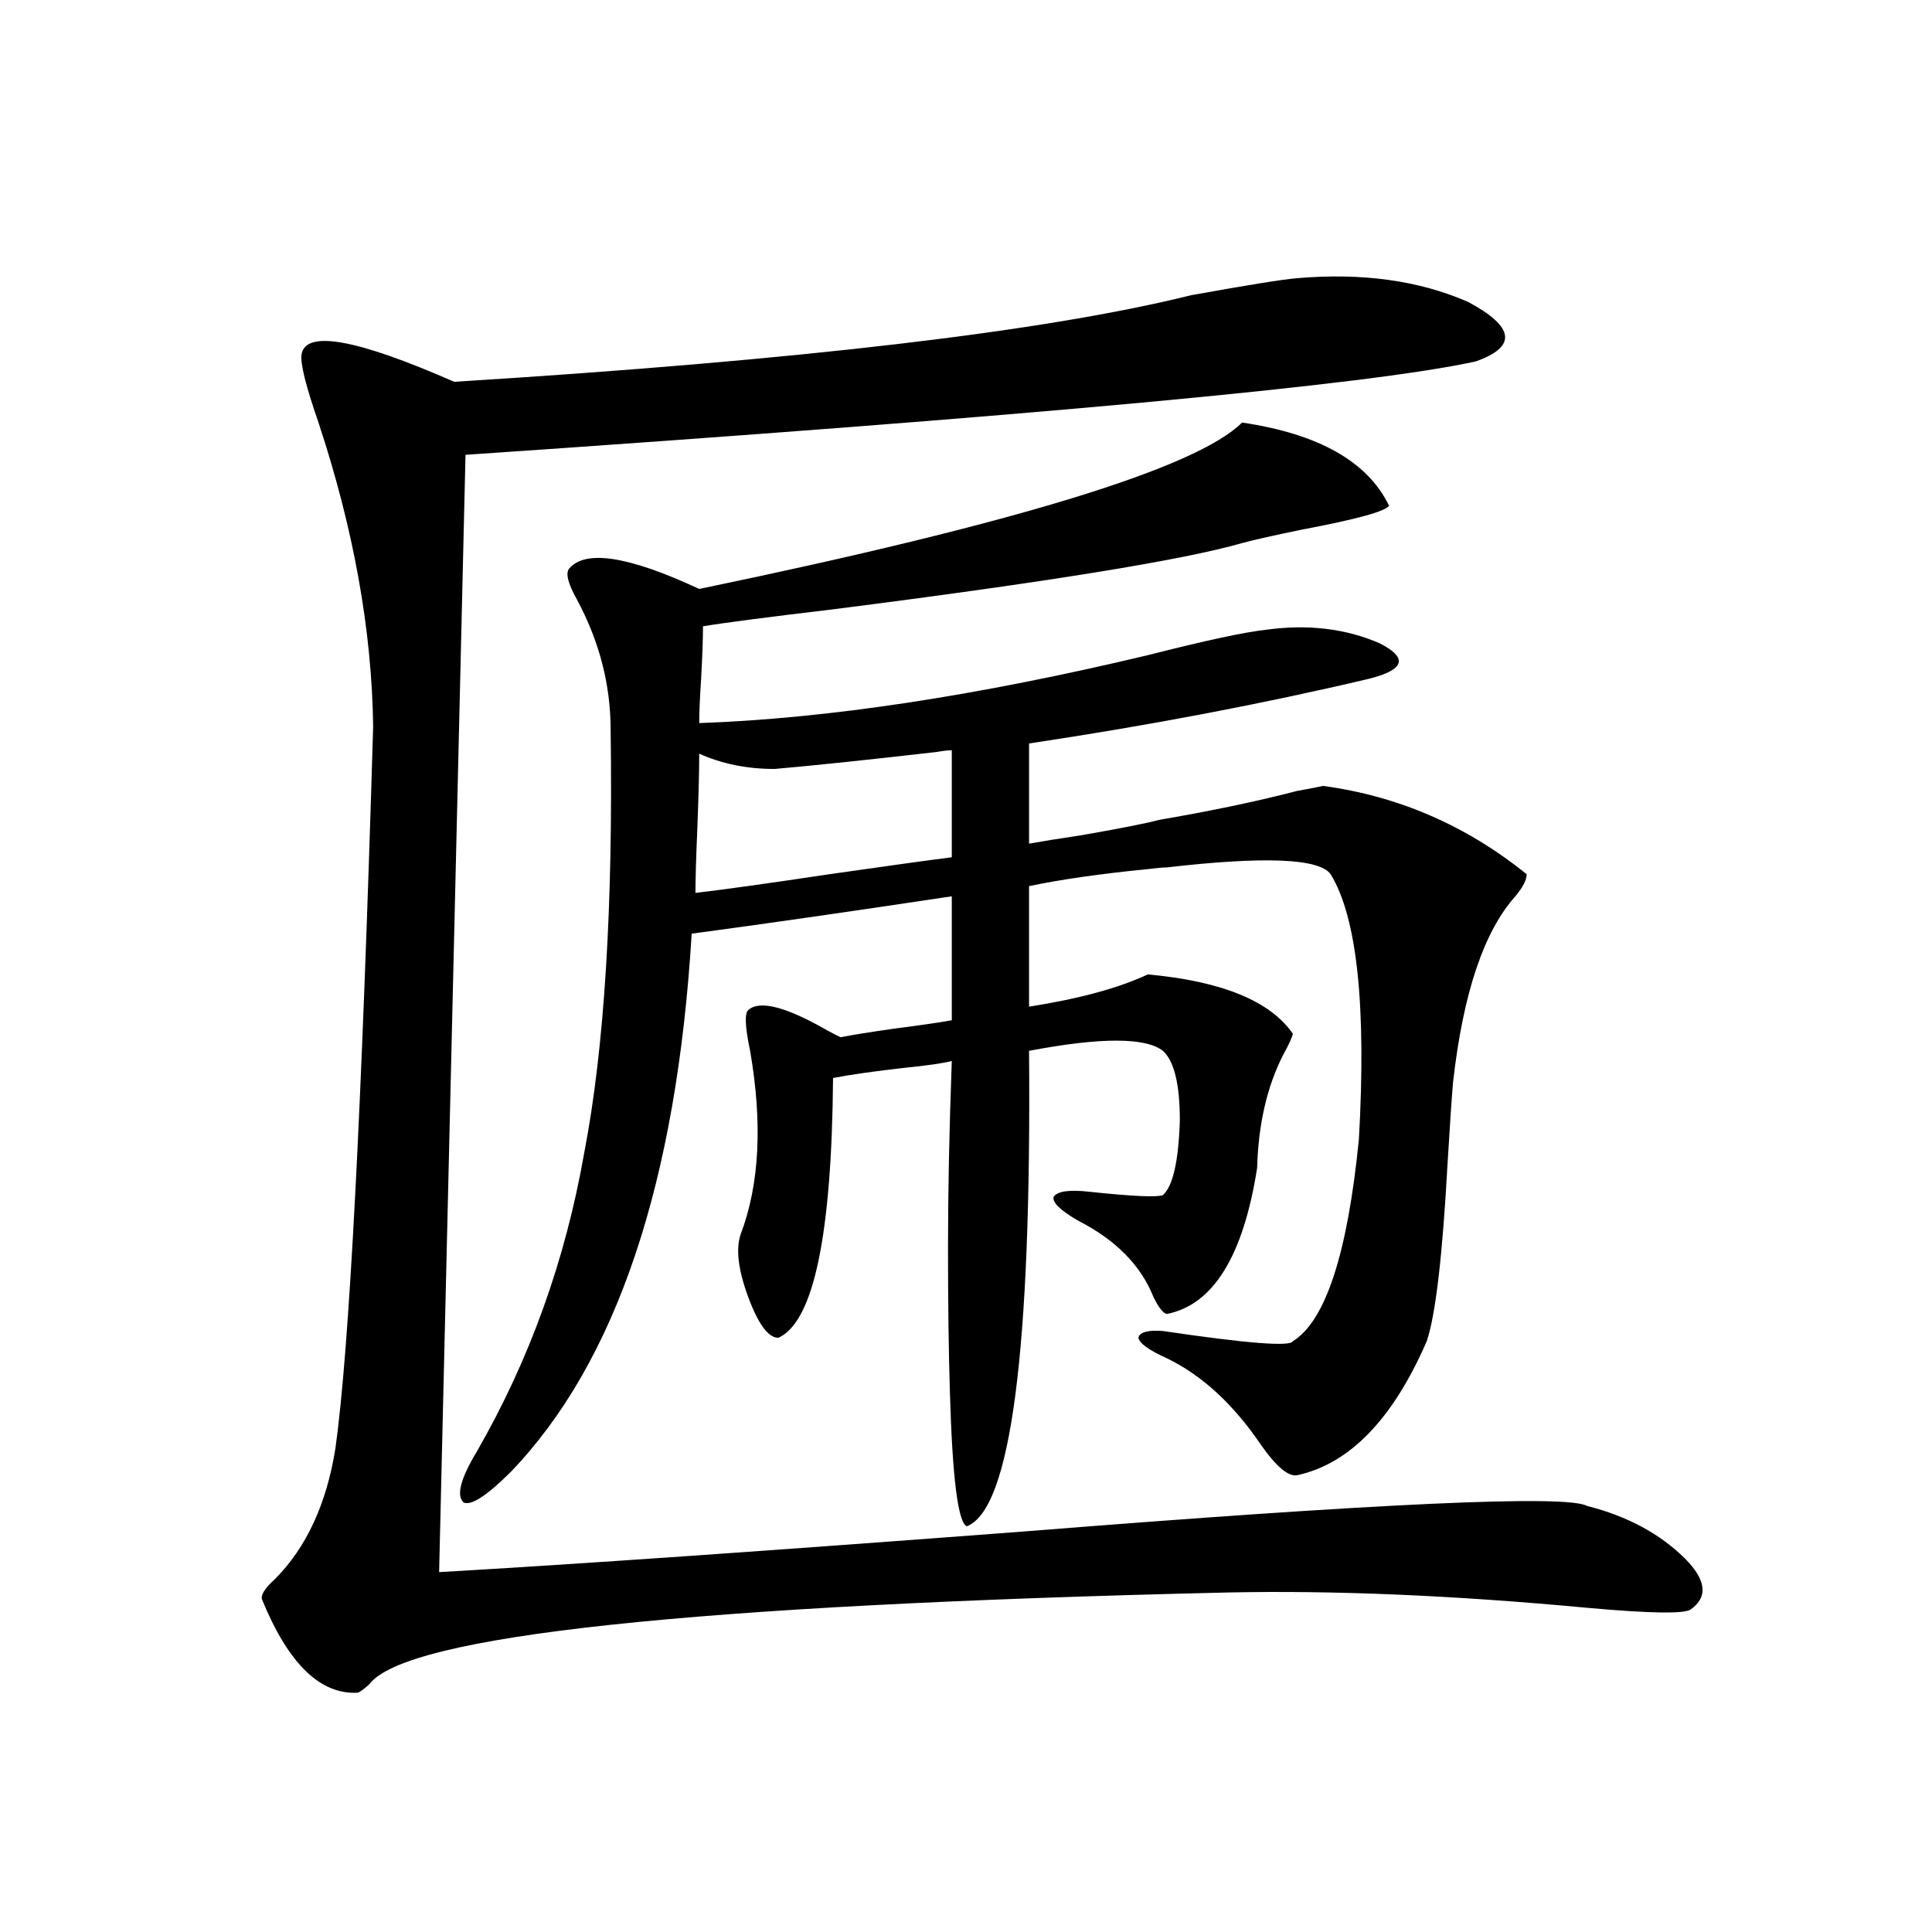 <?xml version="1.0" encoding="utf-8"?>
<!-- Generator: Adobe Illustrator 16.0.0, SVG Export Plug-In . SVG Version: 6.00 Build 0)  -->
<!DOCTYPE svg PUBLIC "-//W3C//DTD SVG 1.1//EN" "http://www.w3.org/Graphics/SVG/1.1/DTD/svg11.dtd">
<svg version="1.1" id="图层_1" xmlns="http://www.w3.org/2000/svg" xmlns:xlink="http://www.w3.org/1999/xlink" x="0px" y="0px"
	 width="1000px" height="1000px" viewBox="0 0 1000 1000" enable-background="new 0 0 1000 1000" xml:space="preserve">
<path d="M671.179,144.004c33.811-2.925,63.413,1.181,88.778,12.305c24.055,12.896,25.365,23.153,3.902,30.762
	c-55.943,12.305-230.238,28.427-522.914,48.34l-13.658,578.32c70.882-4.093,172.023-11.124,303.407-21.094
	c183.41-14.64,280.313-19.034,290.725-13.184c20.808,5.273,37.713,14.364,50.73,27.246c11.052,11.138,12.027,19.913,2.927,26.367
	c-3.262,2.335-21.143,2.046-53.657-0.879c-68.946-6.454-131.063-9.091-186.337-7.91c-277.066,6.44-425.035,22.261-443.891,47.461
	c-2.607,2.335-4.558,3.804-5.854,4.395c-19.512,1.167-36.097-14.941-49.755-48.34c-0.656-2.349,1.616-5.864,6.829-10.547
	c16.25-16.397,26.661-38.96,31.219-67.676c7.149-50.977,13.658-175.479,19.512-373.535c-0.656-49.796-10.091-102.241-28.292-157.324
	c-6.509-18.745-9.436-30.46-8.78-35.156c1.951-12.882,28.292-8.198,79.022,14.063c178.852-11.124,305.999-26.065,381.454-44.824
	C645.813,147.52,664.015,144.595,671.179,144.004z M431.185,557.969c-0.655,81.45-10.091,126.274-28.292,134.473
	c-5.213,0-10.411-7.031-15.609-21.094c-5.213-14.063-6.509-24.897-3.902-32.52c9.756-25.776,11.372-57.417,4.878-94.922
	c-2.606-12.305-2.927-19.336-0.976-21.094c5.854-5.273,19.512-1.758,40.975,10.547c3.247,1.758,5.519,2.938,6.829,3.516
	c5.854-1.167,14.954-2.637,27.316-4.395c13.658-1.758,23.734-3.214,30.243-4.395v-64.16c-54.633,8.212-99.51,14.653-134.631,19.336
	c-7.805,128.911-39.023,221.786-93.656,278.613c-12.362,12.305-20.487,17.578-24.39,15.82c-3.902-3.516-1.631-12.305,6.829-26.367
	c27.316-47.461,45.853-99.015,55.608-154.688c10.396-53.901,14.954-126.851,13.658-218.848c0-23.429-5.854-45.991-17.561-67.676
	c-4.558-8.198-5.854-13.472-3.902-15.82c8.445-9.956,30.884-6.44,67.315,10.547c163.898-33.976,257.555-62.69,280.969-86.133
	c39.664,5.864,65.029,20.215,76.096,43.066c-1.951,2.938-16.92,7.031-44.877,12.305c-14.313,2.938-24.725,5.273-31.219,7.031
	c-30.578,8.789-101.141,20.215-211.702,34.277c-34.48,4.106-56.919,7.031-67.315,8.789c0,6.454-0.335,15.532-0.976,27.246
	c-0.655,9.97-0.976,17.578-0.976,22.852c66.34-2.335,143.731-14.063,232.189-35.156c29.908-7.608,50.396-12.003,61.462-13.184
	c21.463-2.925,40.975-0.577,58.535,7.031c14.954,7.622,13.003,13.774-5.854,18.457c-54.633,12.896-113.168,24.032-175.605,33.398
	v51.855c6.494-1.167,15.609-2.637,27.316-4.395c20.152-3.516,33.49-6.152,39.999-7.91c27.316-4.683,51.051-9.668,71.218-14.941
	c6.494-1.167,11.052-2.046,13.658-2.637c39.023,5.273,74.145,20.517,105.363,45.703c0,2.938-1.951,6.743-5.854,11.426
	c-16.265,18.169-26.996,50.098-32.194,95.801c-0.655,7.031-1.631,21.396-2.927,43.066c-2.606,47.461-6.188,77.935-10.731,91.406
	c-17.561,40.43-39.999,63.583-67.315,69.434c-4.558,0.591-10.731-4.683-18.536-15.82c-14.313-21.094-30.578-36.035-48.779-44.824
	c-9.115-4.093-13.993-7.608-14.634-10.547c0.641-2.925,4.878-4.093,12.683-3.516c43.566,6.454,66.005,8.212,67.315,5.273
	c16.905-10.547,28.292-45.401,34.146-104.59c3.902-69.132-0.976-114.835-14.634-137.109c-5.854-8.198-34.146-9.366-84.876-3.516
	c-1.951,0-5.213,0.302-9.756,0.879c-24.069,2.349-44.557,5.273-61.462,8.789v62.402c26.006-4.093,46.493-9.668,61.462-16.699
	c38.368,3.516,63.413,13.774,75.12,30.762c-0.655,2.349-2.286,5.864-4.878,10.547c-8.46,16.411-13.018,36.035-13.658,58.887
	c-7.164,45.703-22.773,70.903-46.828,75.586c-1.951-0.577-4.237-3.516-6.829-8.789c-6.509-16.397-19.512-29.581-39.023-39.551
	c-9.115-5.273-13.338-9.366-12.683-12.305c1.951-2.925,8.125-3.804,18.536-2.637c22.104,2.349,34.786,2.938,38.048,1.758
	c5.198-4.683,8.125-17.578,8.78-38.672c0-18.745-2.927-30.762-8.78-36.035c-9.115-7.031-32.194-7.031-69.267,0
	c1.296,155.278-9.436,237.305-32.194,246.094c-4.558-1.758-7.484-24.897-8.78-69.434c-0.655-21.094-0.976-45.991-0.976-74.707
	c0-28.702,0.641-60.933,1.951-96.68c-4.558,1.181-12.683,2.349-24.39,3.516C452.647,554.453,440.285,556.211,431.185,557.969z
	 M361.918,390.098c0,8.789-0.335,21.685-0.976,38.672c-0.655,15.243-0.976,26.367-0.976,33.398
	c14.954-1.758,38.048-4.972,69.267-9.668c28.612-4.093,49.755-7.031,63.413-8.789V388.34c-1.951,0-4.558,0.302-7.805,0.879
	c-35.776,4.106-63.748,7.031-83.9,8.789C386.628,398.008,373.625,395.371,361.918,390.098z"/>
</svg>
